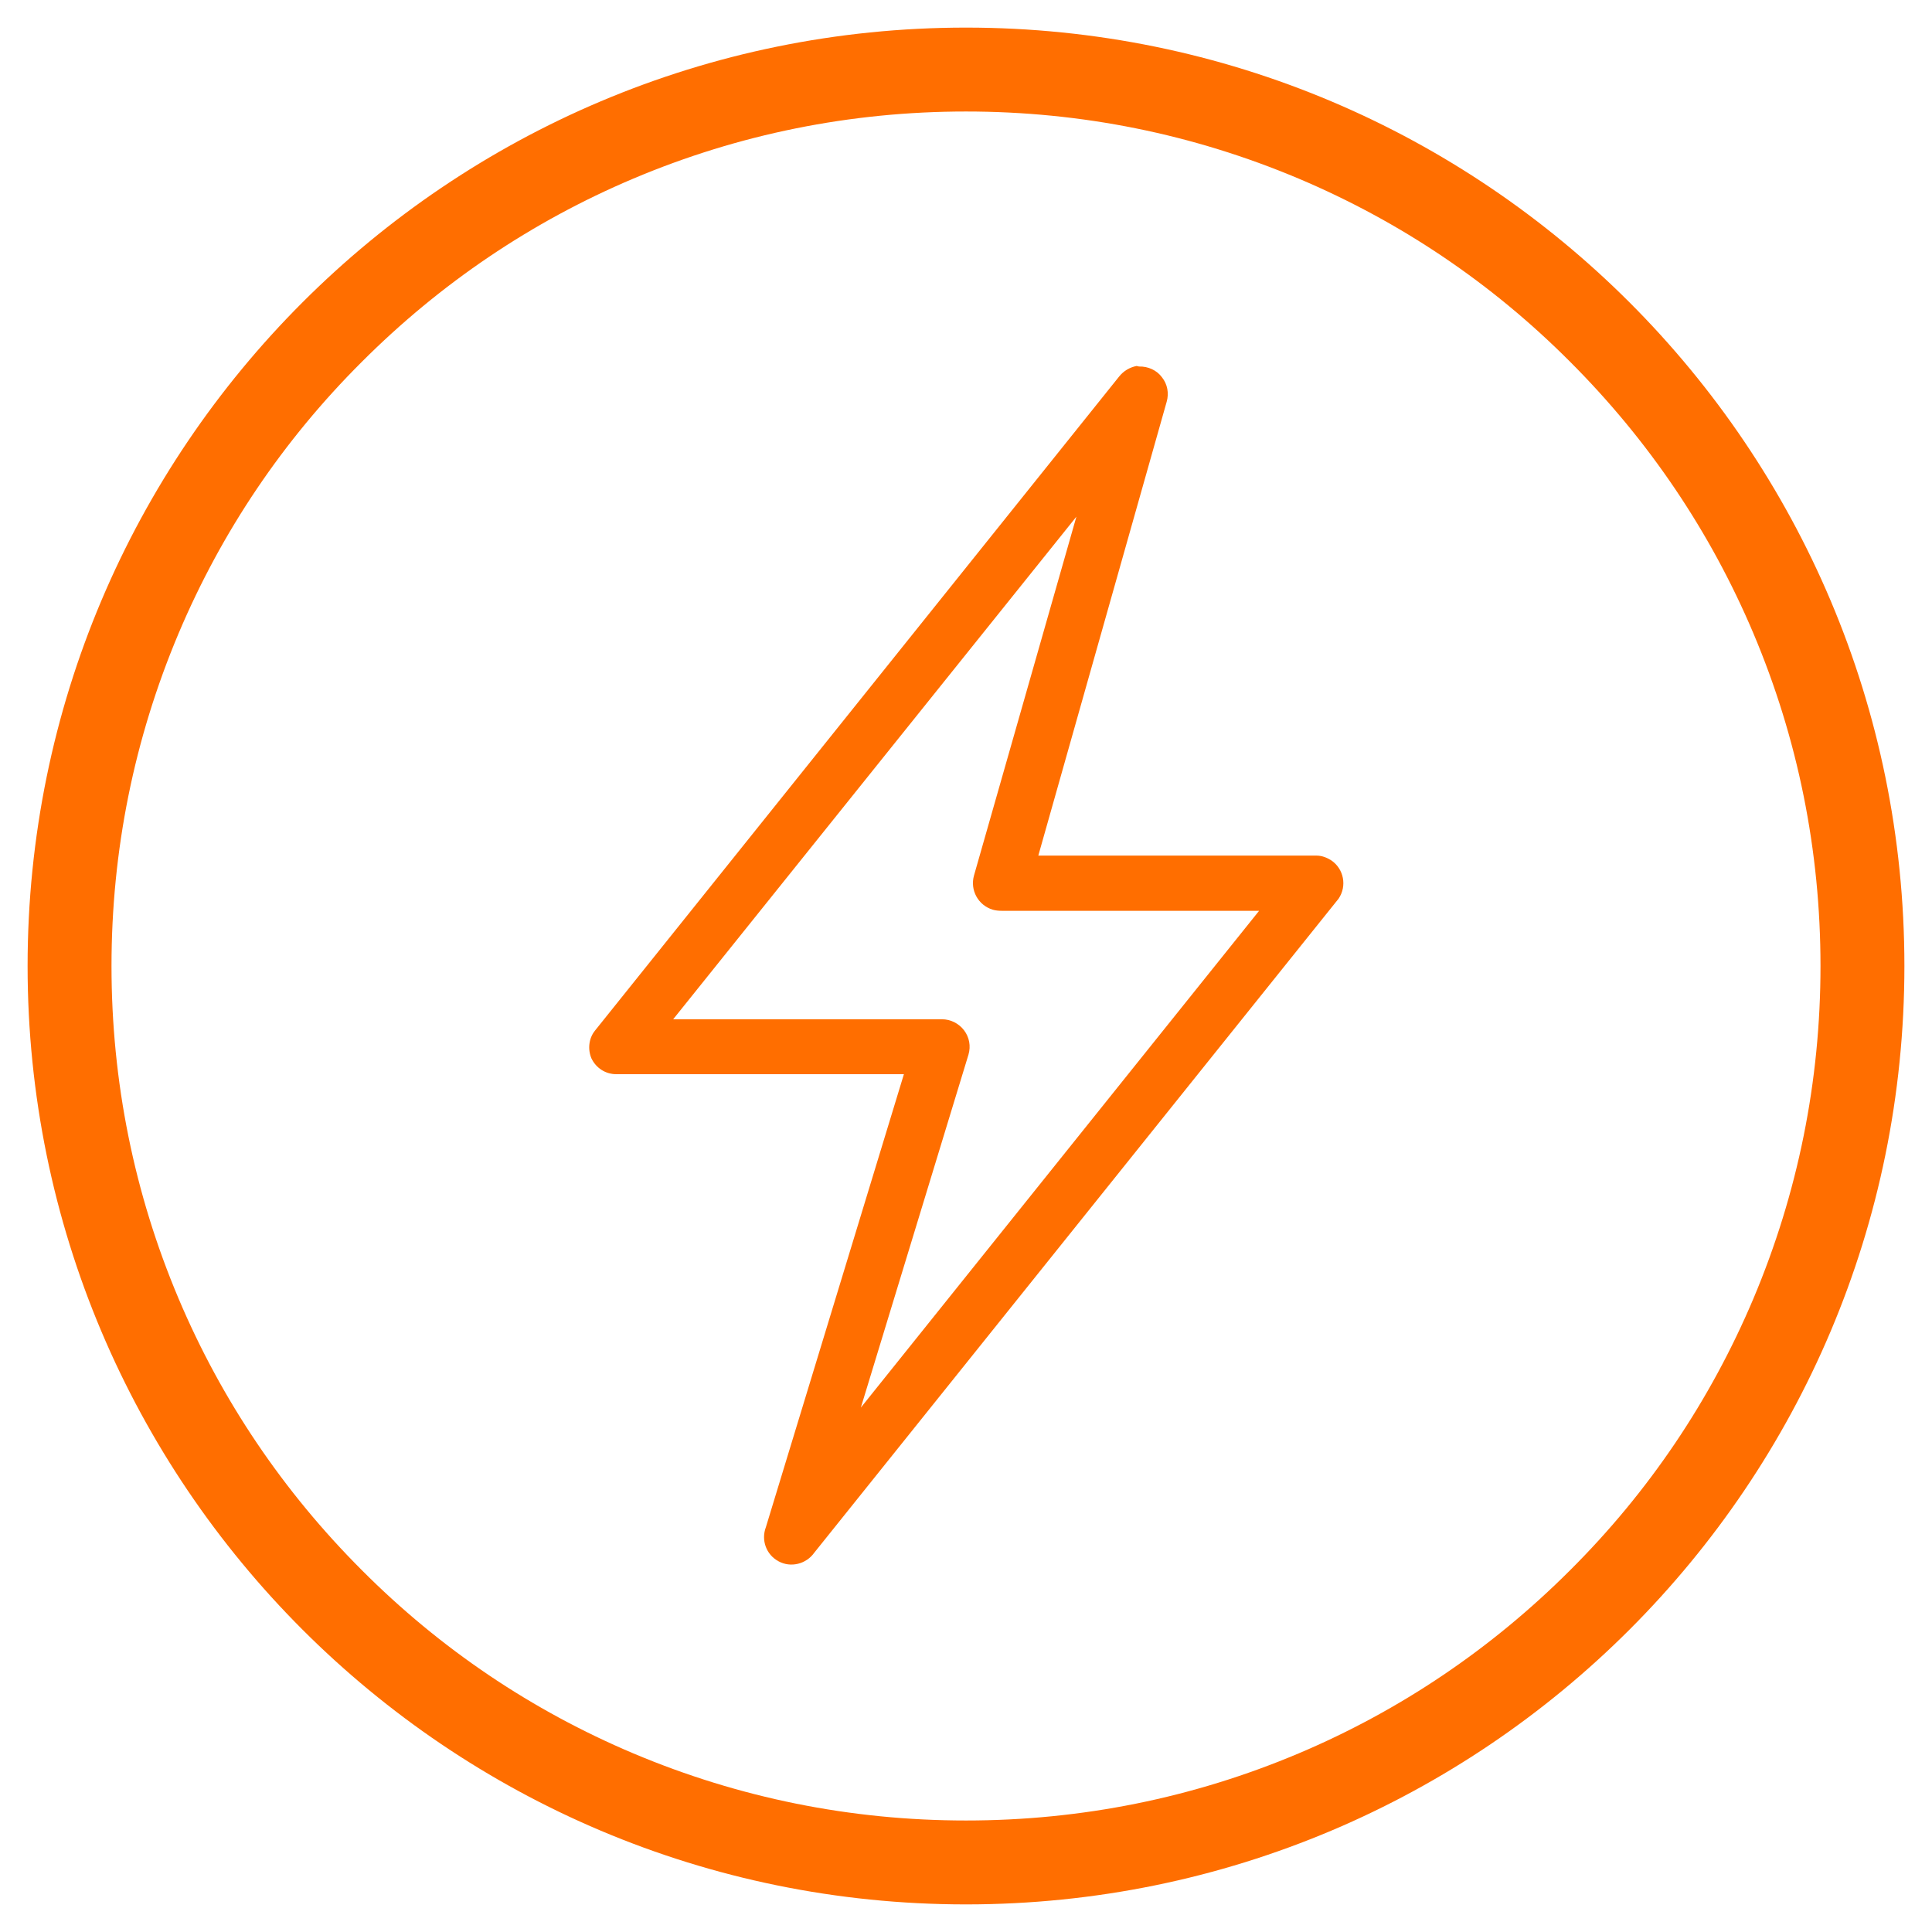<?xml version="1.0" encoding="UTF-8" standalone="no"?>
<svg xmlns="http://www.w3.org/2000/svg" data-name="Ebene 1" height="70" id="a" viewBox="0 0 70 70" width="70">
    
  <path d="M35,4.04c4.18,0,8.23.82,12.05,2.43,3.69,1.56,7,3.79,9.84,6.64,2.84,2.84,5.08,6.15,6.64,9.84,1.61,3.81,2.43,7.87,2.43,12.05s-.82,8.23-2.43,12.05c-1.56,3.69-3.79,7-6.64,9.84-2.84,2.84-6.15,5.08-9.84,6.64-3.81,1.61-7.87,2.43-12.05,2.43s-8.23-.82-12.05-2.43c-3.69-1.56-7-3.79-9.84-6.64-2.84-2.84-5.08-6.15-6.64-9.84-1.61-3.81-2.43-7.87-2.43-12.05s.82-8.23,2.43-12.05c1.56-3.69,3.79-7,6.64-9.84,2.84-2.84,6.15-5.08,9.84-6.64,3.81-1.61,7.87-2.43,12.05-2.43M35,1c-18.78,0-34,15.22-34,34s15.22,34,34,34,34-15.22,34-34S53.78,1,35,1h0Z" style="fill: #ff6e00; stroke-width: 0px;"/>
    
  <path d="M41.18,13.26c-.25.05-.47.18-.63.38l-19,23.71c-.22.28-.26.67-.12,1,.17.35.51.57.9.57h10.42l-5,16.41c-.18.47.01,1,.46,1.24.44.24,1,.1,1.29-.31l19-23.7c.31-.46.19-1.08-.27-1.39-.16-.1-.34-.17-.53-.17h-10.08l4.65-16.44c.09-.31.03-.64-.17-.89-.19-.26-.51-.4-.83-.39l-.09-.02h0ZM39,18.72l-3.71,13c-.15.53.15,1.08.68,1.24.1.03.22.04.32.04h9.33l-14.43,18,3.9-12.79c.09-.31.03-.63-.16-.88s-.49-.4-.8-.4h-9.74l14.61-18.21h0Z" style="fill: #ff6e00; stroke-width: 0px;"/>
  
</svg>
